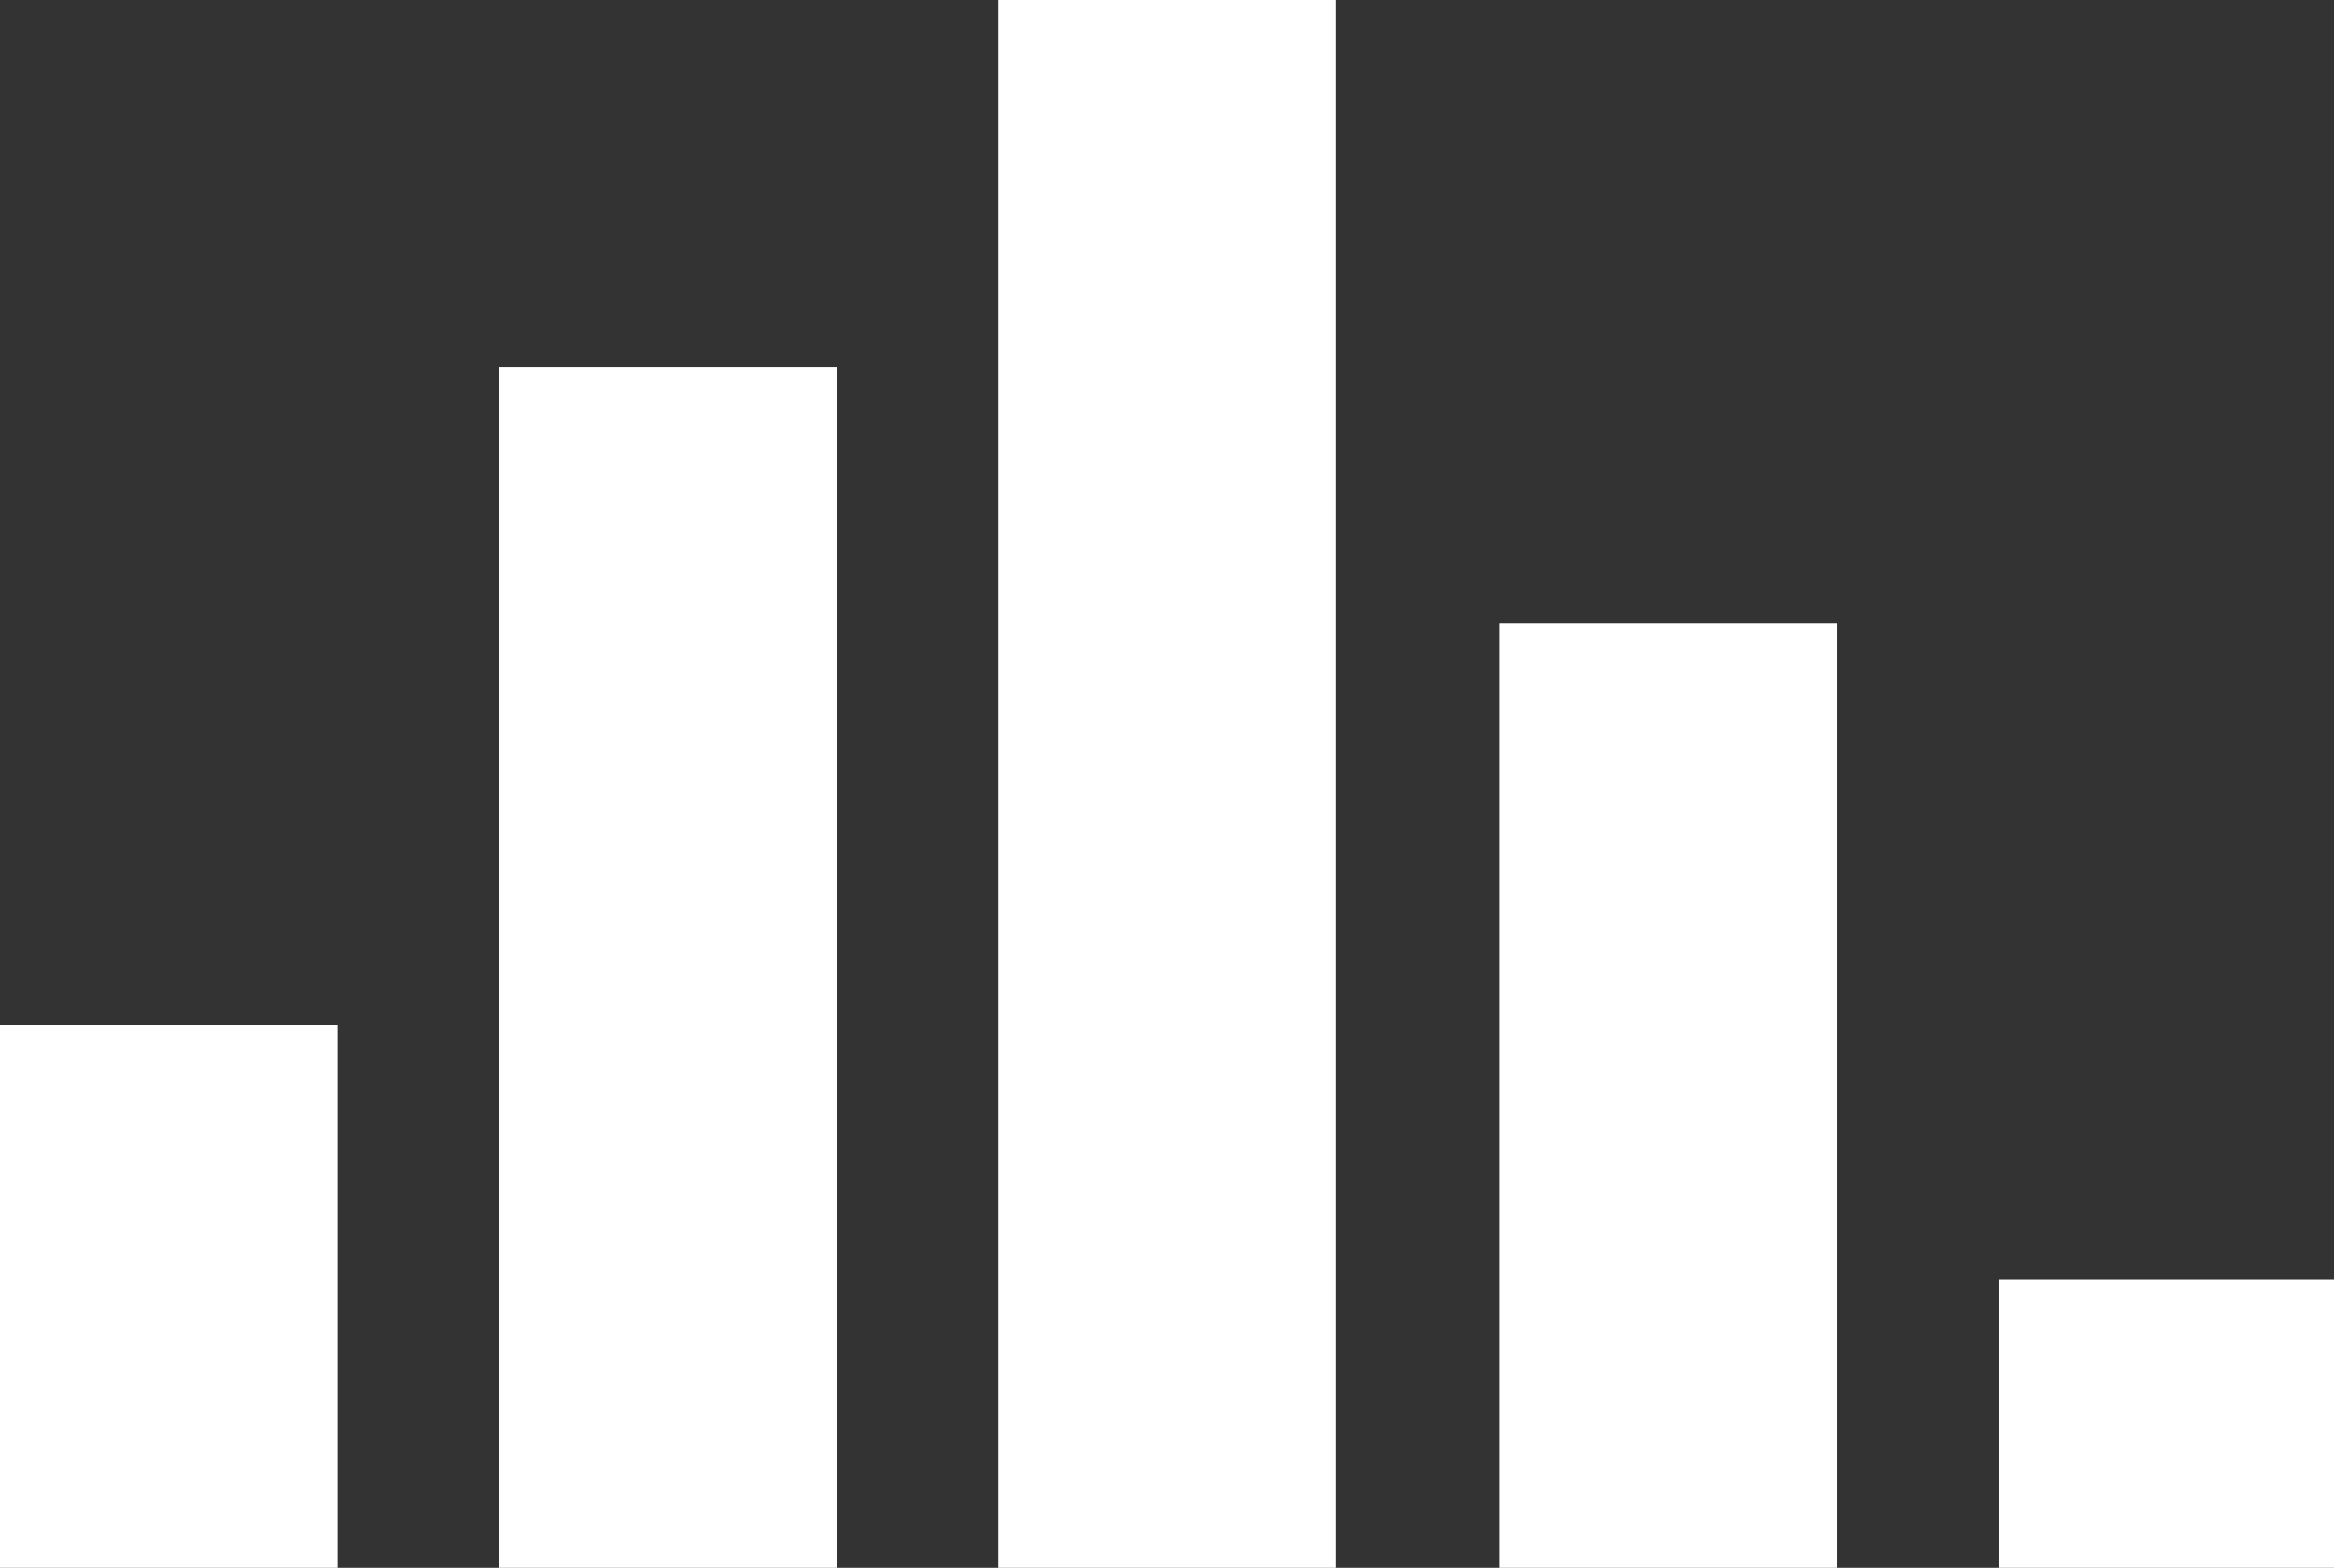 <?xml version="1.0" encoding="UTF-8"?>
<svg xmlns="http://www.w3.org/2000/svg" version="1.1" viewBox="0 0 95.4 64.1">
  <rect x="0" y="0" width="95.4" height="64.1" fill="#333333" stroke="none"/>
  <defs>
    <style>
      .cls-1 {
        fill: #fff;
      }
    </style>
  </defs>
  <!-- Generator: Adobe Illustrator 28.6.0, SVG Export Plug-In . SVG Version: 1.2.0 Build 709)  -->
  <g>
    <g id="_レイヤー_1" data-name="レイヤー_1">
      <g>
        <rect class="cls-1" y="41.9" width="13.8" height="22.3"/>
        <rect class="cls-1" x="20.4" y="15" width="13.8" height="49.1"/>
        <rect class="cls-1" x="40.8" width="13.8" height="64.1"/>
        <rect class="cls-1" x="61.3" y="25.5" width="13.8" height="38.6"/>
        <rect class="cls-1" x="81.7" y="52.3" width="13.8" height="11.8"/>
      </g>
    </g>
  </g>
</svg>